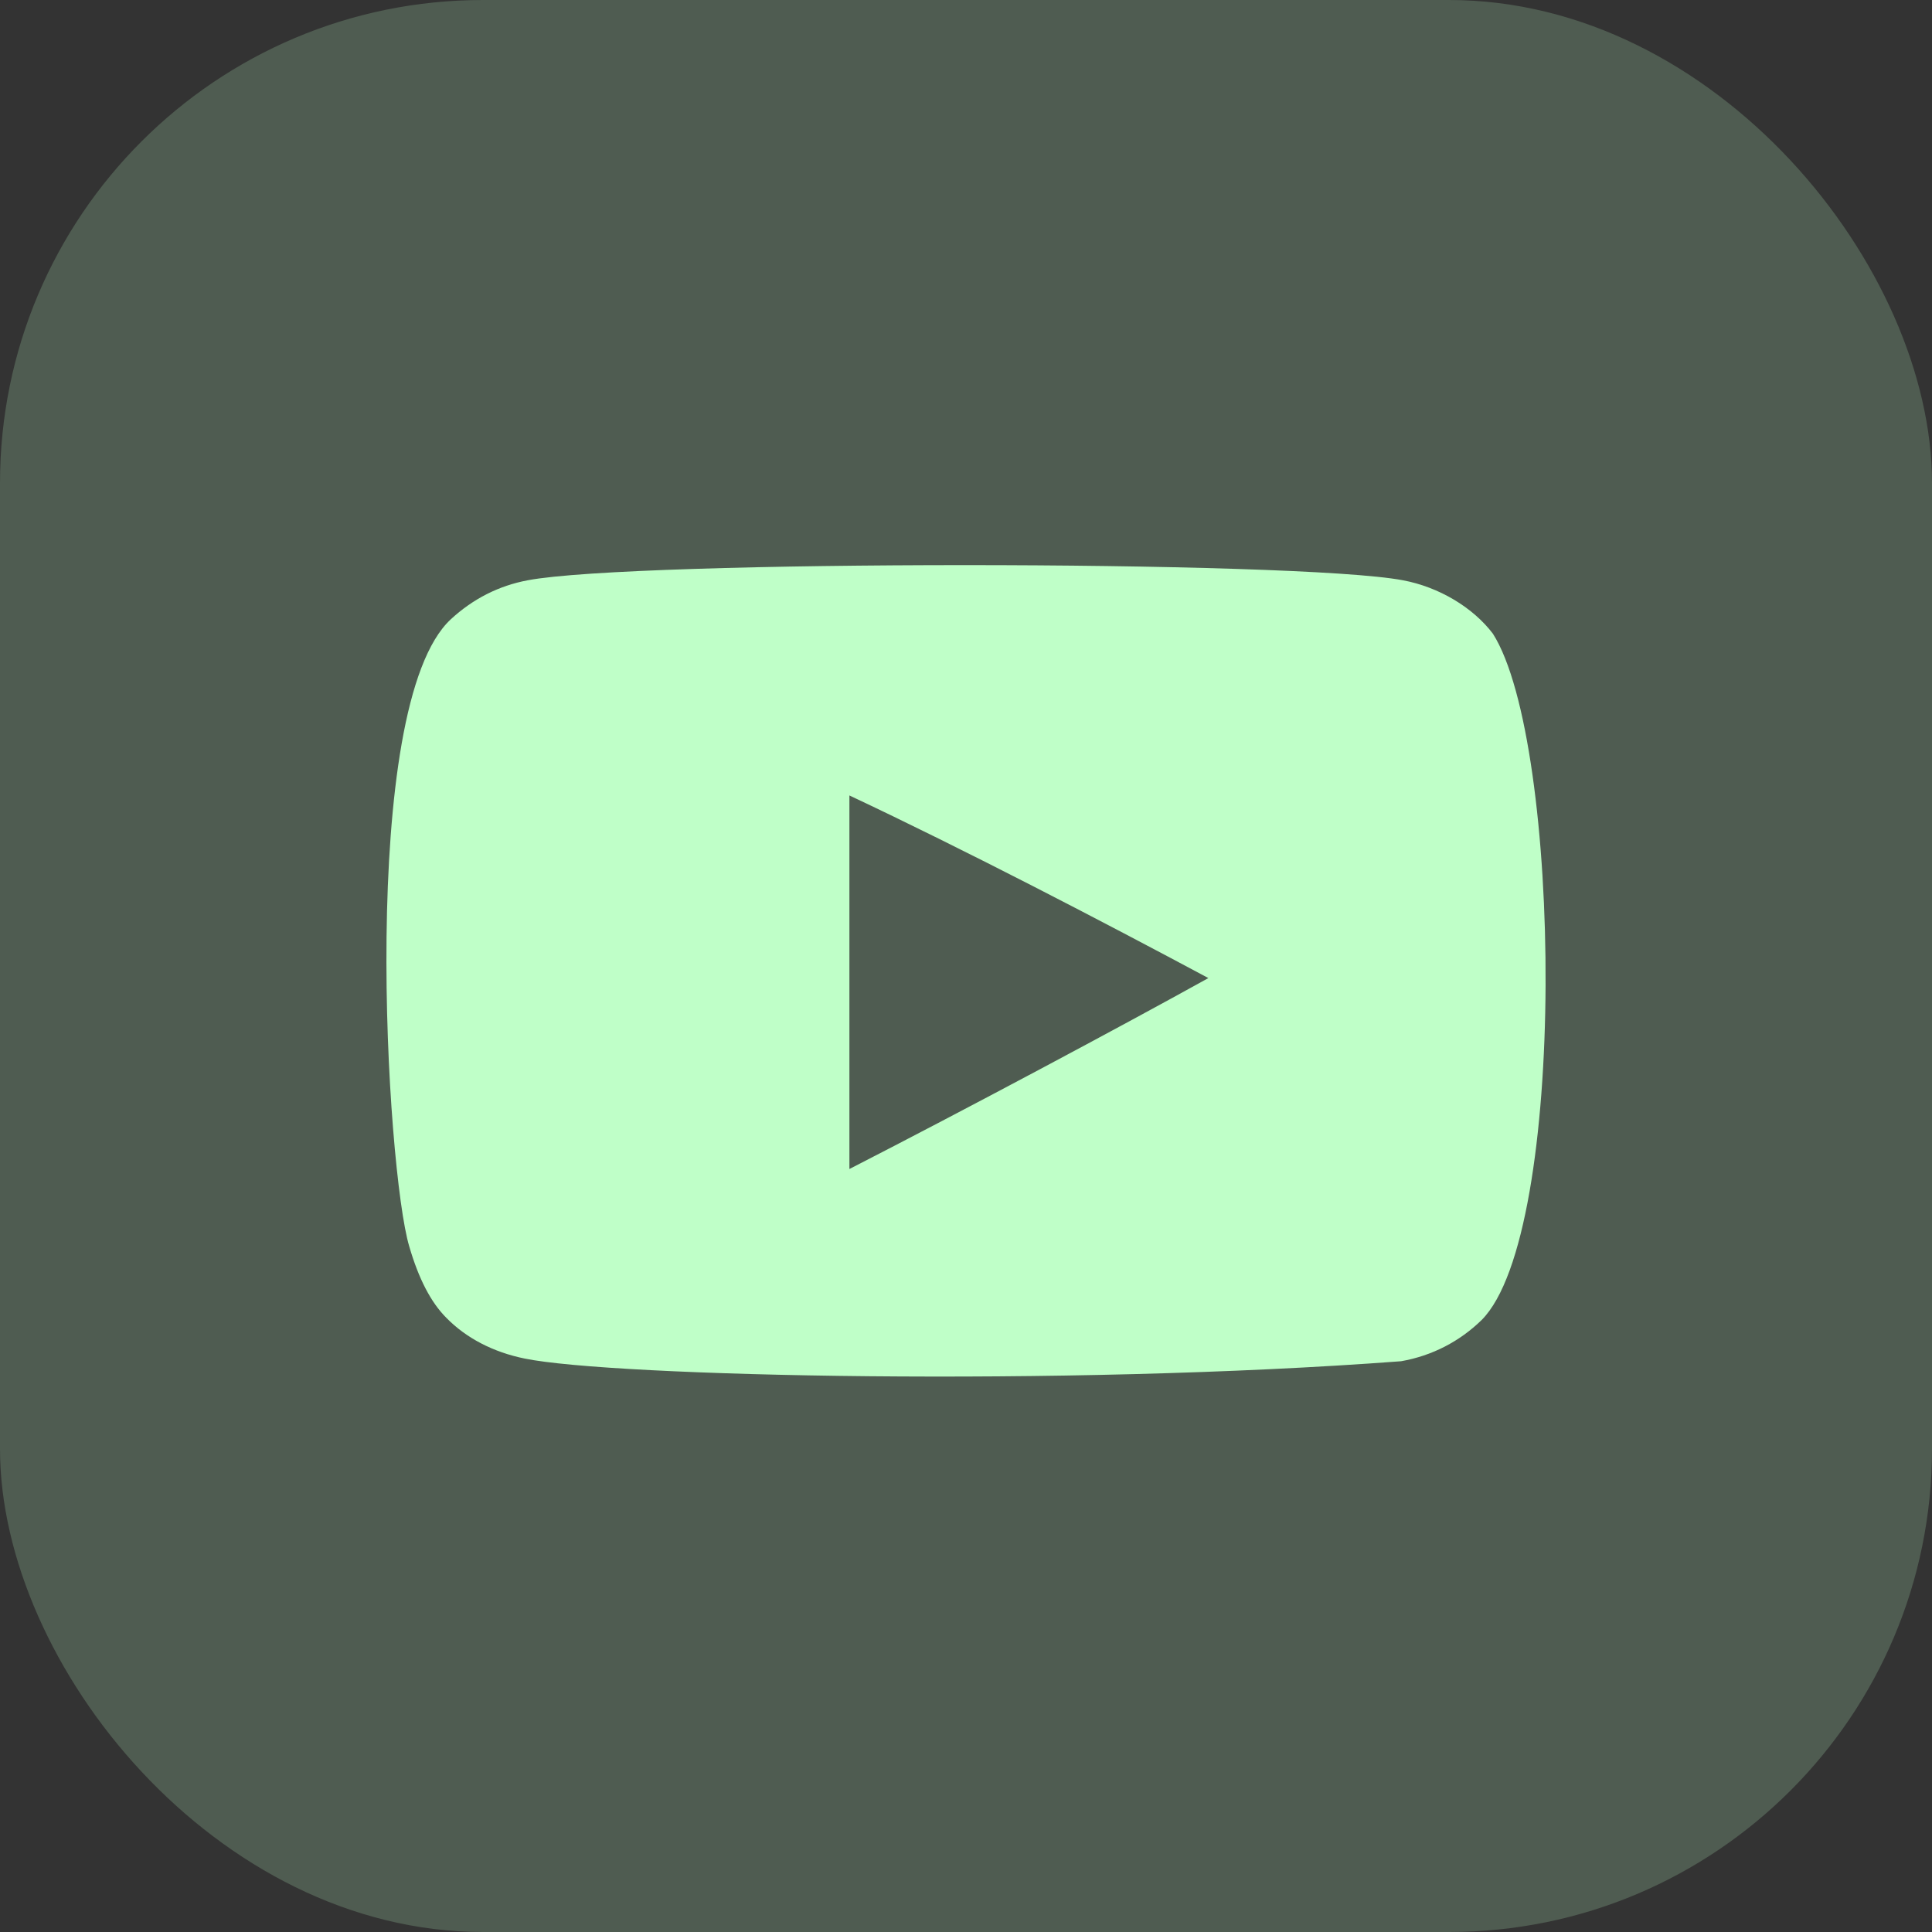 <?xml version="1.0" encoding="utf-8"?>
<svg xmlns="http://www.w3.org/2000/svg" width="40" height="40" viewBox="0 0 40 40" fill="none">
<rect x="0" y="0" width="40" height="40" fill="#333333" stroke="none"/>
<rect width="40" height="40" rx="10" fill="#BFFFC8" fill-opacity="0.2"/>
<path fill-rule="evenodd" clip-rule="evenodd" d="M17.586 24.203V16.469C19.977 17.594 22.828 19.078 25.018 20.25C23.212 21.252 19.977 22.978 17.586 24.203ZM30.909 13.12C30.497 12.577 29.794 12.154 29.046 12.014C26.846 11.596 13.125 11.595 10.927 12.014C10.327 12.126 9.793 12.398 9.334 12.821C7.4 14.616 8.006 24.242 8.472 25.802C8.668 26.477 8.921 26.963 9.24 27.283C9.652 27.705 10.215 27.996 10.861 28.127C12.672 28.501 22.002 28.711 29.007 28.183C29.653 28.07 30.224 27.77 30.675 27.33C32.463 25.542 32.341 15.375 30.909 13.12Z" fill="#BFFFC8"/>
</svg>